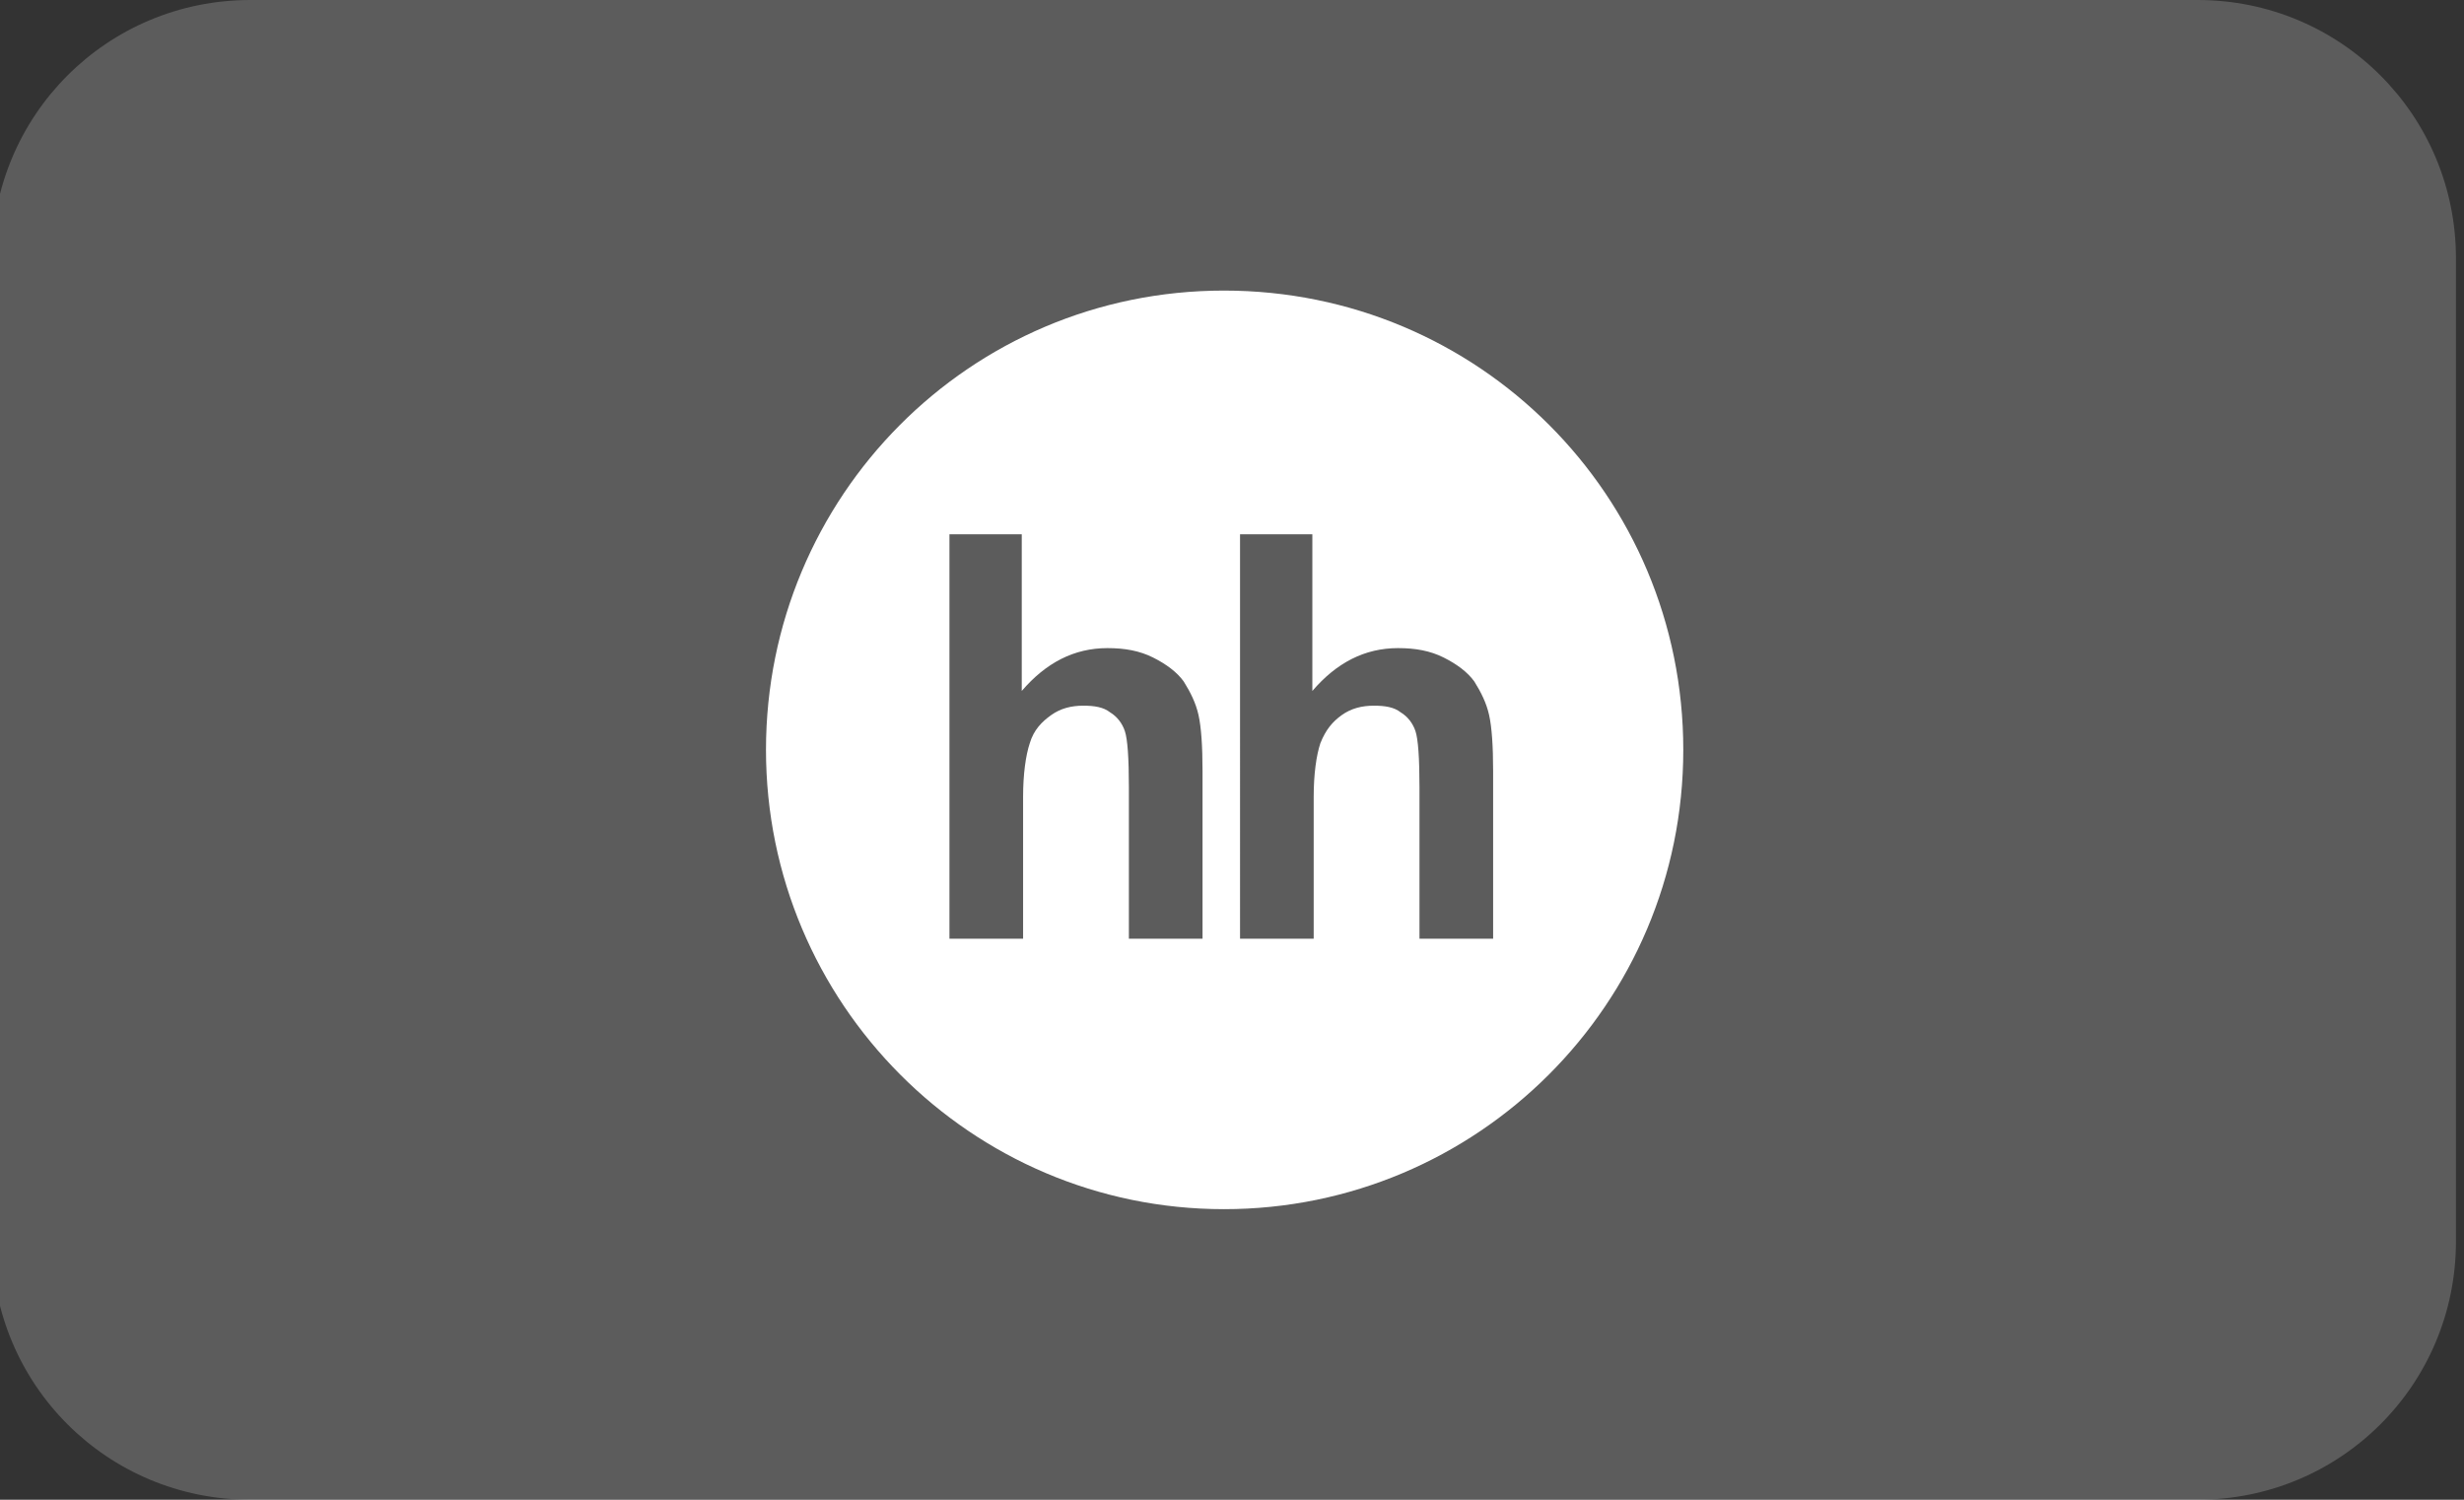 <?xml version="1.0" encoding="UTF-8"?> <svg xmlns="http://www.w3.org/2000/svg" xmlns:xlink="http://www.w3.org/1999/xlink" version="1.1" id="Слой_1" x="0px" y="0px" viewBox="0 0 184 112" style="enable-background:new 0 0 184 112;" xml:space="preserve"><rect x="0" y="0" width="184" height="112" fill="#333333" stroke="none"/> <style type="text/css"> .st0{fill:#FFFFFF;fill-opacity:0.2;} .st1{fill-rule:evenodd;clip-rule:evenodd;fill:#FFFFFF;} </style> <g> <path class="st0" d="M18.7,0h145.4c10.7,0,19.3,8.6,19.3,19.3v73.4c0,10.7-8.6,19.3-19.3,19.3H18.7C8,112-0.6,103.4-0.6,92.7V19.3 C-0.6,8.6,8,0,18.7,0z"></path> </g> <path class="st1" d="M91.4,90.3c18.9,0,34.3-15.3,34.3-34.3s-15.3-34.3-34.3-34.3S57.2,37.1,57.2,56S72.5,90.3,91.4,90.3L91.4,90.3z M76.3,39.9v11.7c1.8-2.1,3.9-3.2,6.4-3.2c1.3,0,2.4,0.2,3.4,0.7c1,0.5,1.8,1.1,2.3,1.8c0.5,0.8,0.9,1.6,1.1,2.5 c0.2,0.9,0.3,2.3,0.3,4.2v12.5h-5.5V58.8c0-2.2-0.1-3.6-0.3-4.2c-0.2-0.6-0.6-1.1-1.1-1.4c-0.5-0.4-1.2-0.5-2-0.5 c-0.9,0-1.7,0.2-2.4,0.7c-0.7,0.5-1.3,1.1-1.6,2.1c-0.3,0.9-0.5,2.3-0.5,4l0,10.6h-5.5V39.9H76.3L76.3,39.9z M98,39.9v11.7 c1.8-2.1,3.9-3.2,6.4-3.2c1.3,0,2.4,0.2,3.4,0.7c1,0.5,1.8,1.1,2.3,1.8c0.5,0.8,0.9,1.6,1.1,2.5c0.2,0.9,0.3,2.3,0.3,4.2v12.5H106 V58.8c0-2.2-0.1-3.6-0.3-4.2c-0.2-0.6-0.6-1.1-1.1-1.4c-0.5-0.4-1.2-0.5-2-0.5c-0.9,0-1.7,0.2-2.4,0.7c-0.7,0.5-1.2,1.1-1.6,2.1 c-0.3,0.9-0.5,2.3-0.5,4v10.6h-5.5V39.9H98L98,39.9z M98,39.9"></path> </svg> 